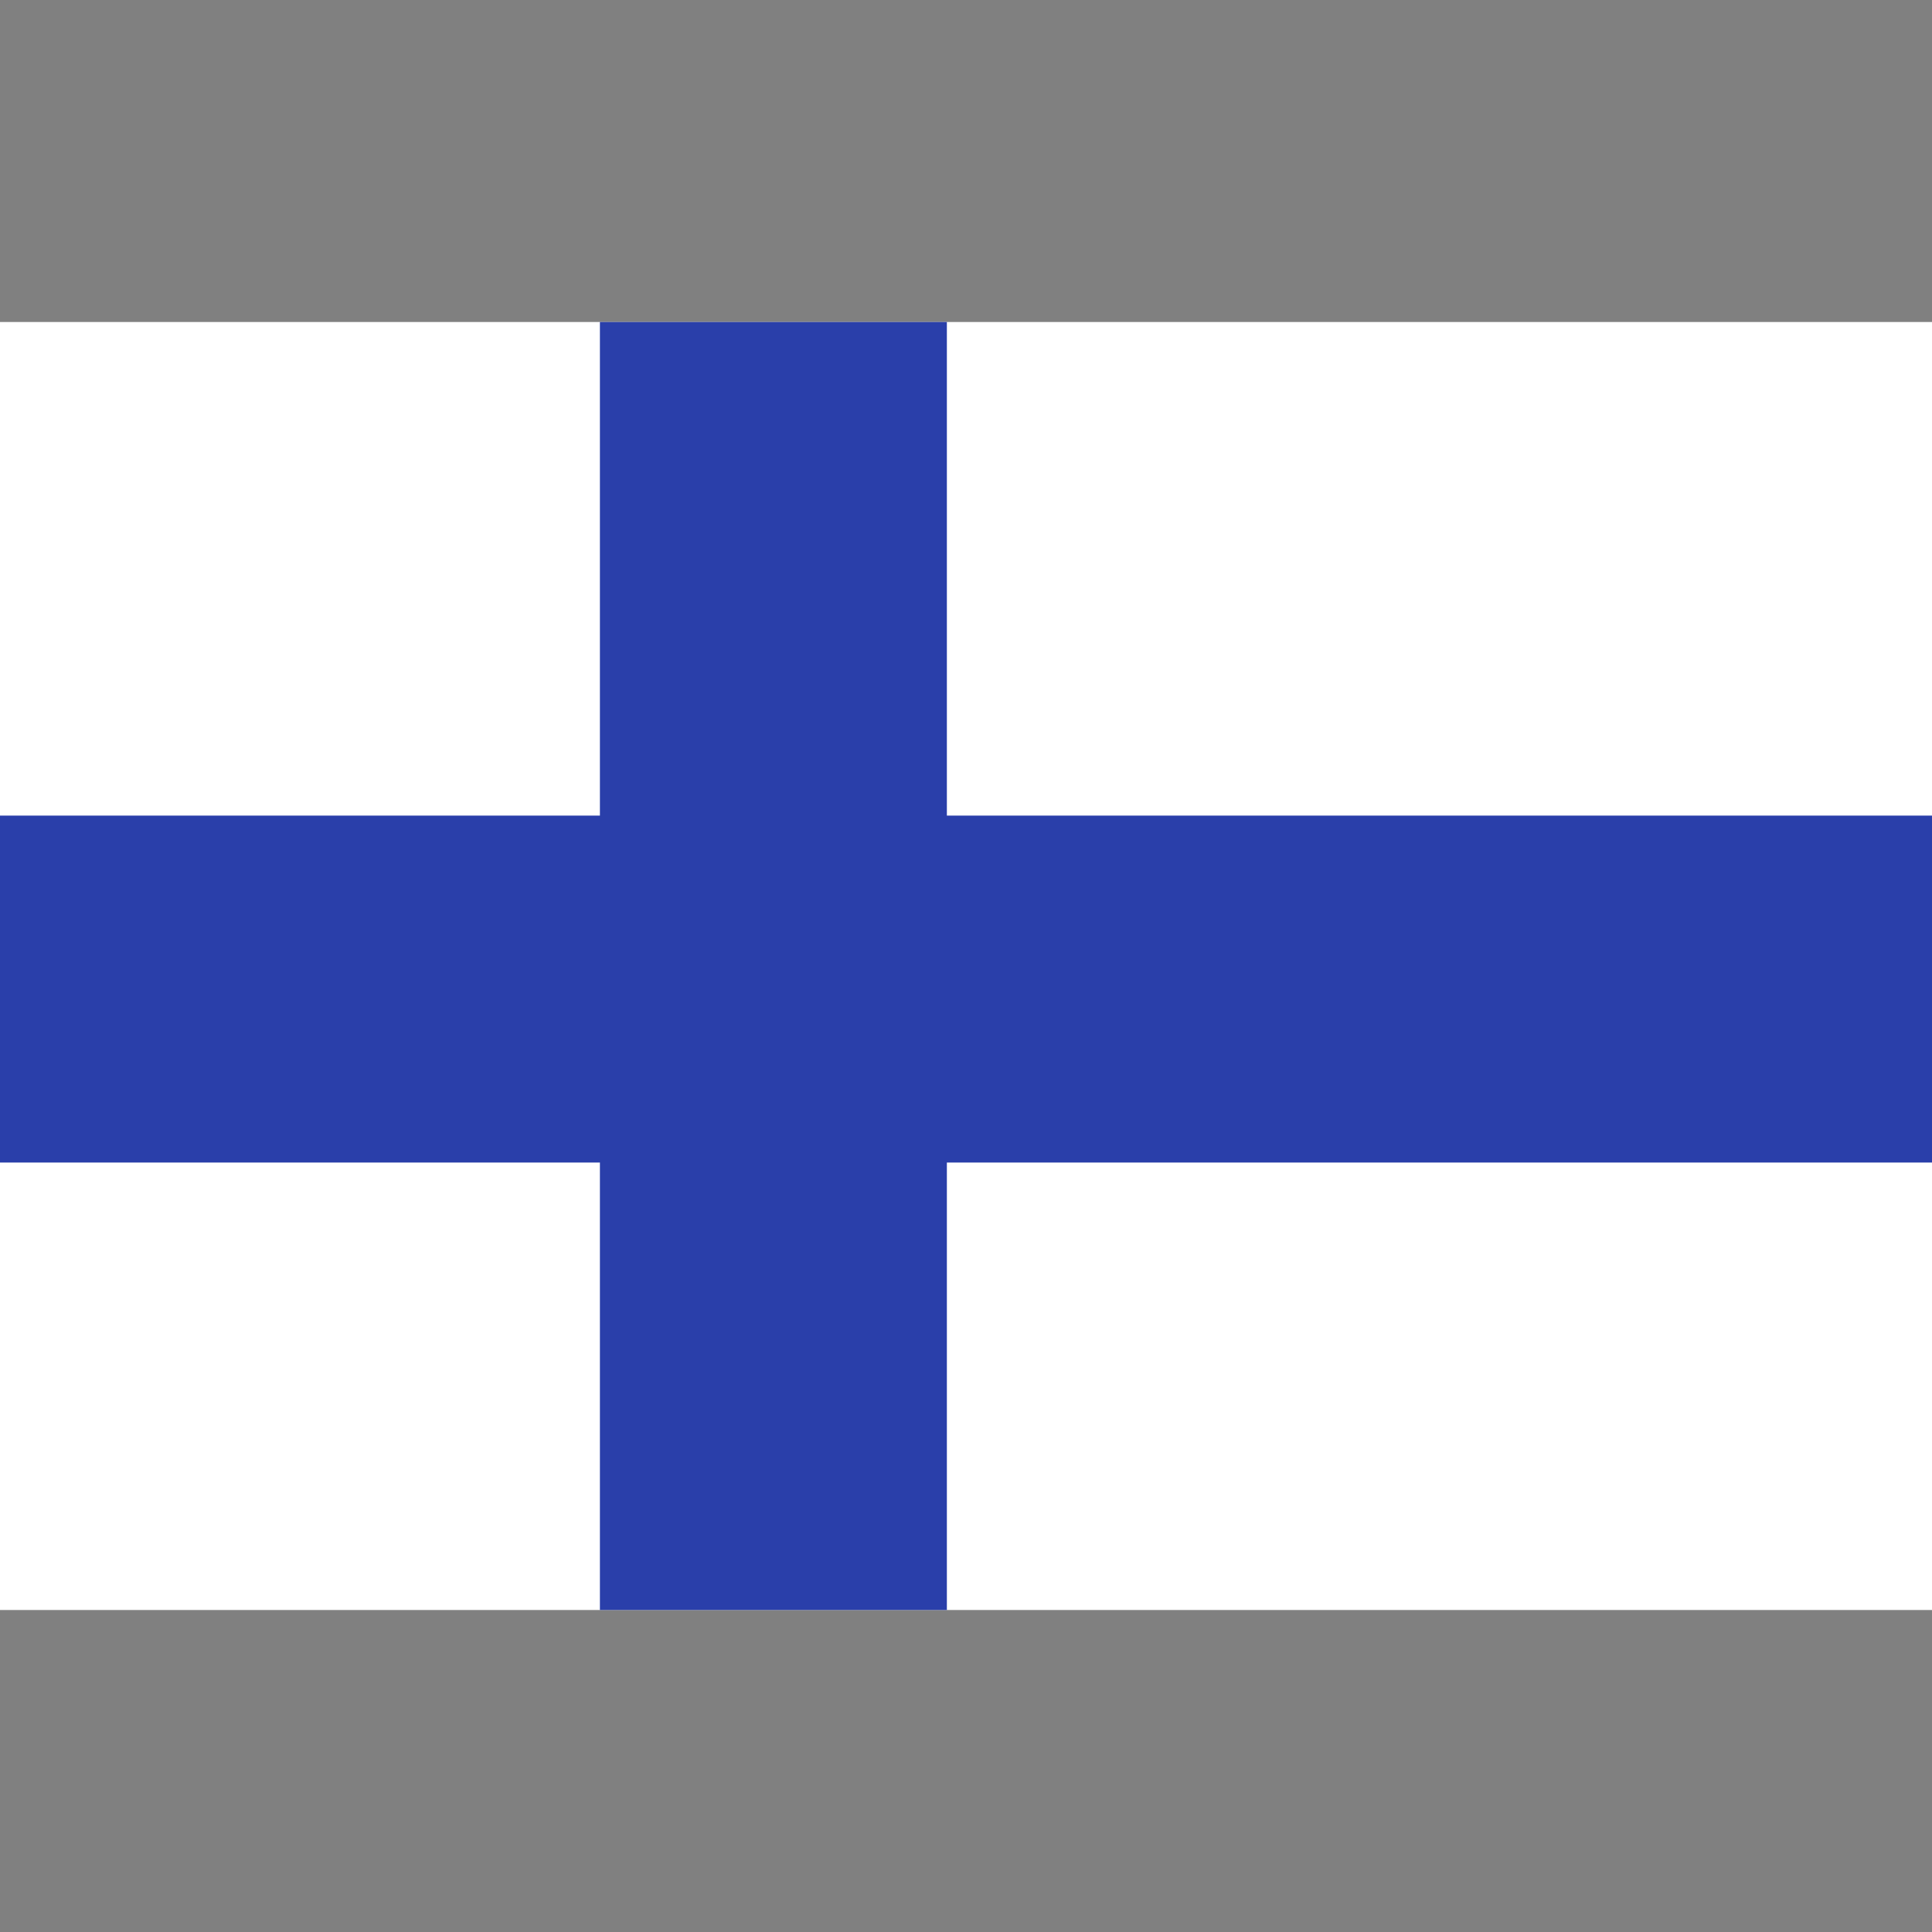 <?xml version="1.0" encoding="utf-8"?>
<!-- Generator: Adobe Illustrator 28.0.0, SVG Export Plug-In . SVG Version: 6.00 Build 0)  -->
<svg version="1.1" id="レイヤー_1" xmlns="http://www.w3.org/2000/svg" xmlns:xlink="http://www.w3.org/1999/xlink" x="0px"
	 y="0px" viewBox="0 0 600 600" style="enable-background:new 0 0 600 600;" xml:space="preserve">
<rect x="0" y="0" width="600" height="600" fill="#808080" stroke="none"/>
<style type="text/css">
	.st0{fill:#FFFFFF;}
	.st1{fill:#2A3FAA;}
</style>
<g>
	<rect x="0" y="100" class="st0" width="600" height="400"/>
	<polygon class="st1" points="294.059,253.292 294.059,100 186.308,100 186.308,253.292 
		0,253.292 0,361.04 186.308,361.04 186.308,500 294.059,500 294.059,361.04 
		600,361.04 600,253.292 	"/>
</g>
</svg>
